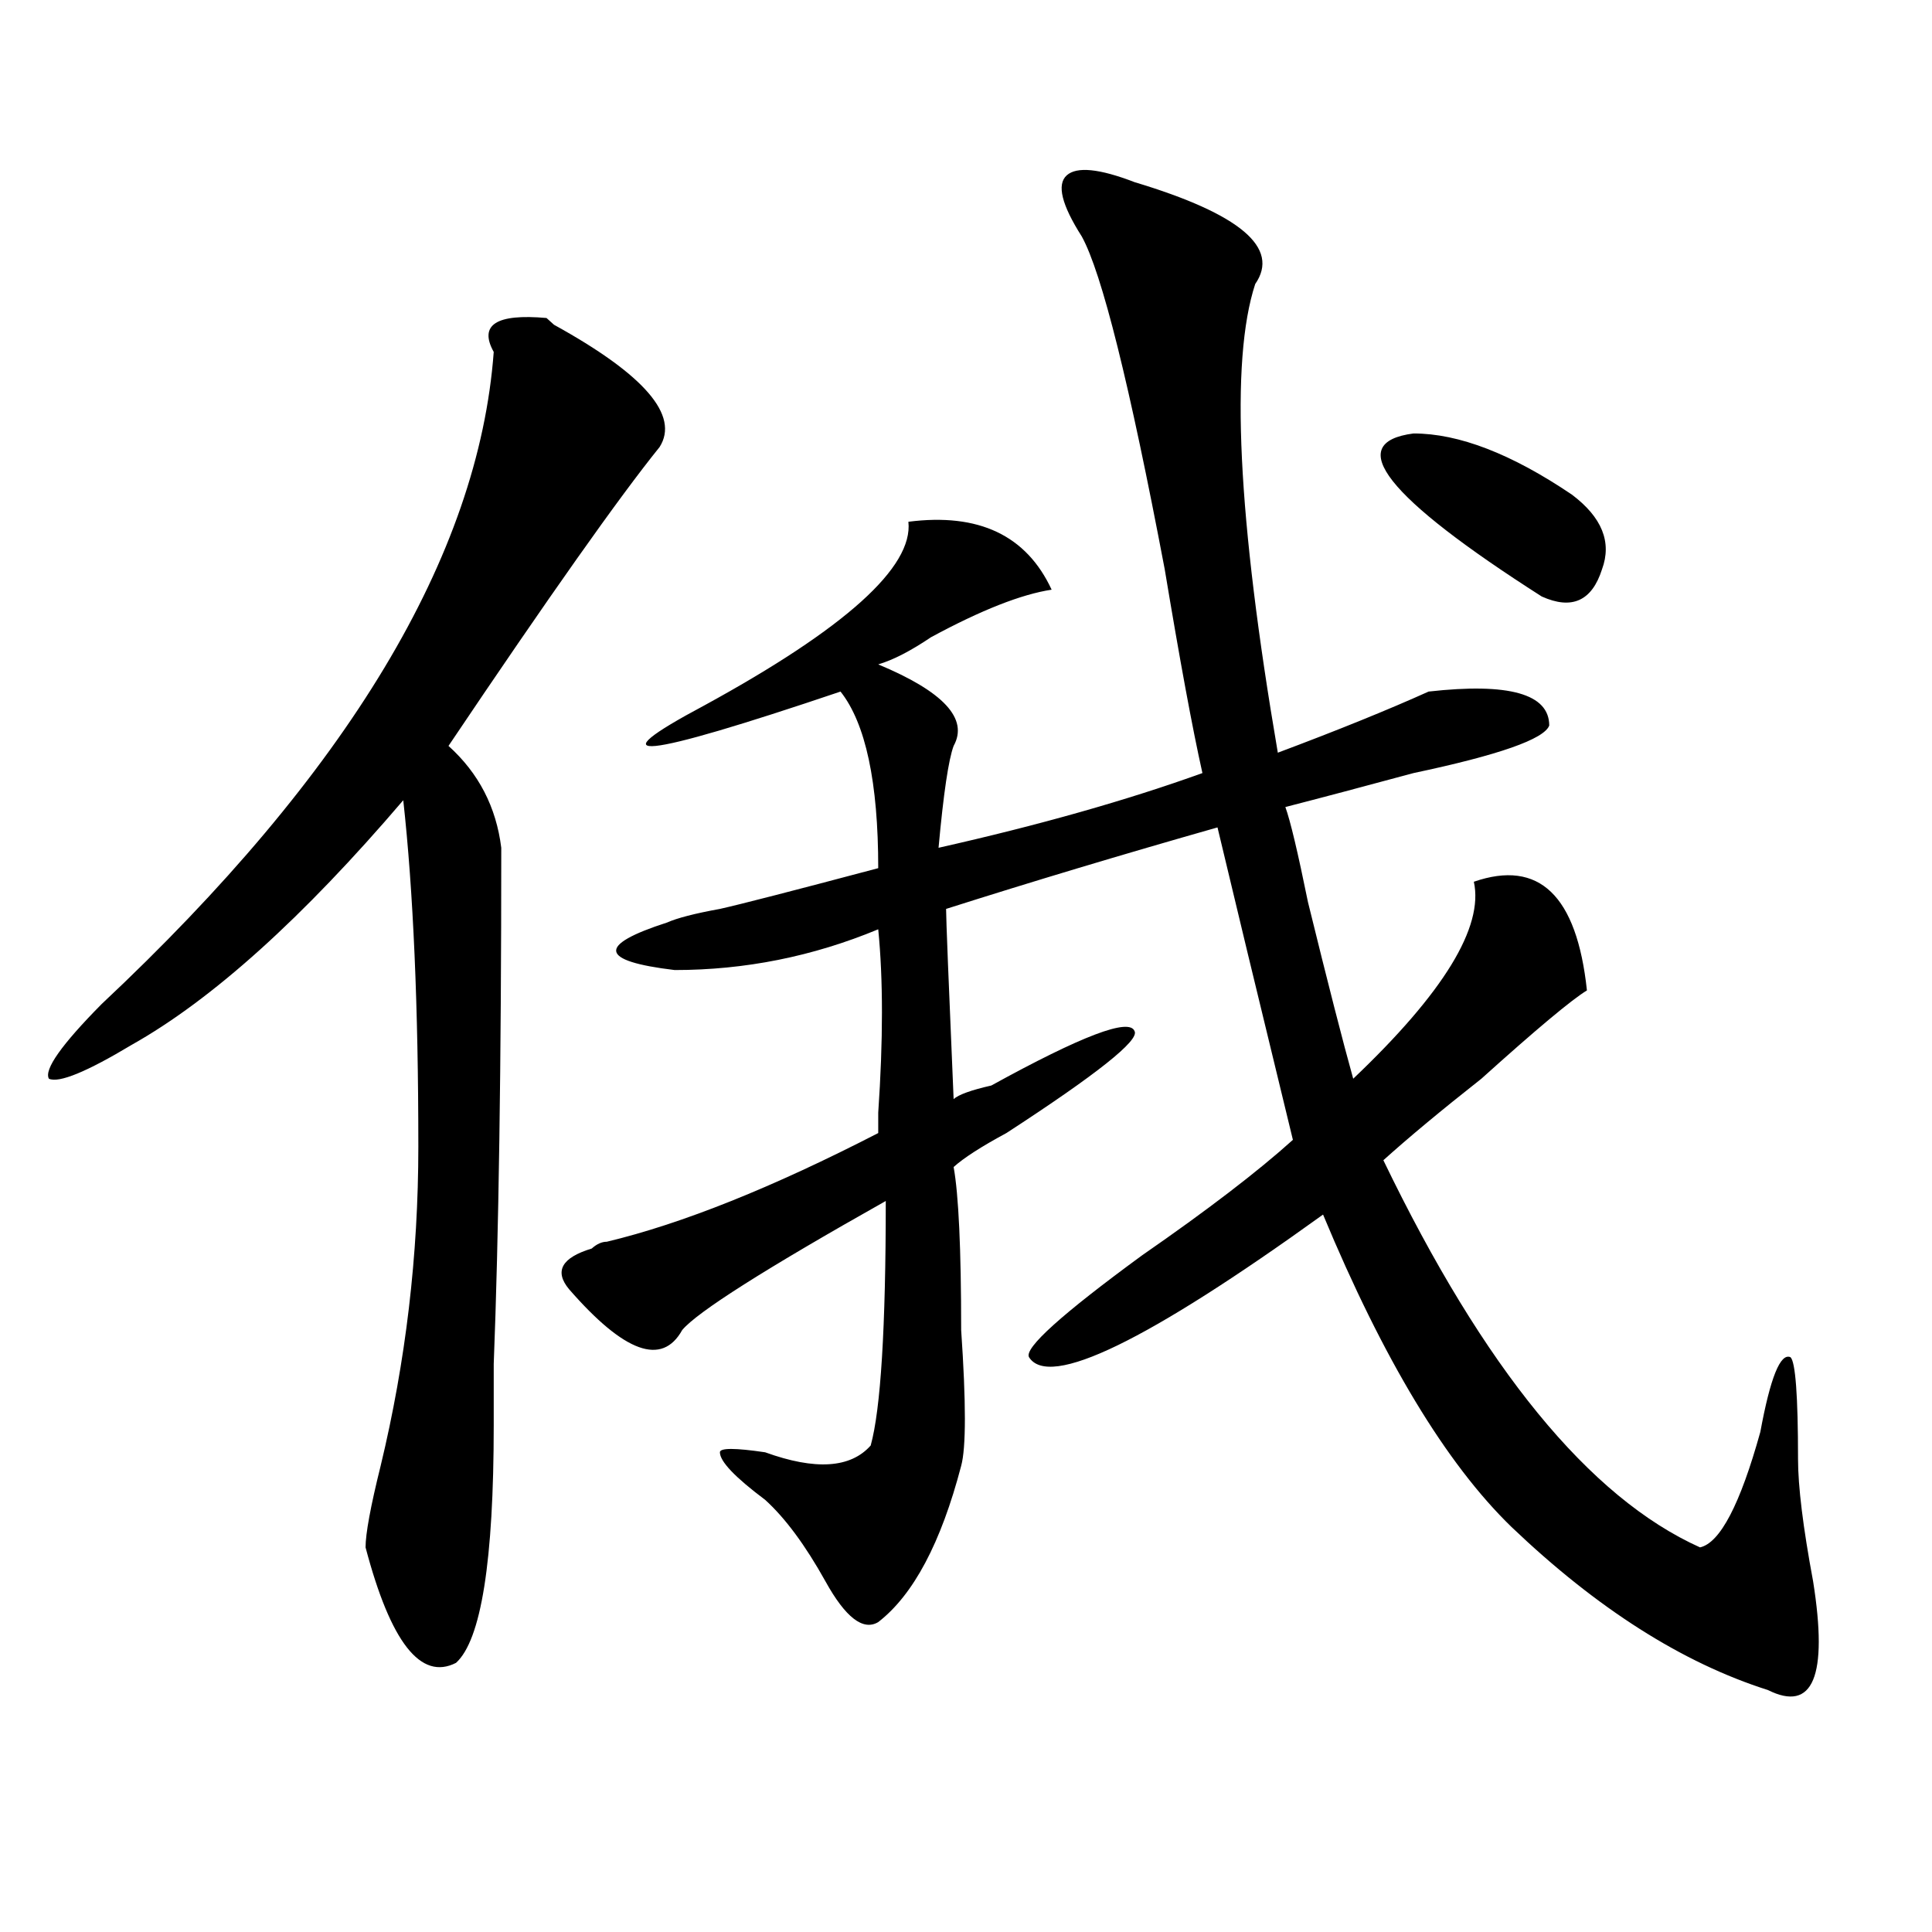 <?xml version="1.0" encoding="utf-8"?>
<!-- Generator: Adobe Illustrator 16.0.0, SVG Export Plug-In . SVG Version: 6.00 Build 0)  -->
<!DOCTYPE svg PUBLIC "-//W3C//DTD SVG 1.1//EN" "http://www.w3.org/Graphics/SVG/1.1/DTD/svg11.dtd">
<svg version="1.1" id="图层_1" xmlns="http://www.w3.org/2000/svg" xmlns:xlink="http://www.w3.org/1999/xlink" x="0px" y="0px"
	 width="1000px" height="1000px" viewBox="0 0 1000 1000" enable-background="new 0 0 1000 1000" xml:space="preserve">
<path d="M282.871,164.594l3.902,3.516c46.828,25.817,64.999,46.911,54.633,63.281c-20.853,25.817-57.255,77.344-109.266,154.688
	c15.609,14.063,24.694,31.641,27.316,52.734c0,112.5-1.341,201.6-3.902,267.188c0,14.063,0,24.609,0,31.641
	c0,70.313-6.524,111.291-19.512,123.047c-18.231,9.338-33.841-10.547-46.828-59.766c0-7.031,2.562-21.094,7.805-42.188
	c12.987-53.888,19.512-108.984,19.512-165.234c0-72.619-2.622-132.385-7.805-179.297c-52.071,60.975-98.899,103.162-140.484,126.563
	c-23.414,14.063-37.743,19.94-42.926,17.578c-2.622-4.669,6.464-17.578,27.316-38.672
	c127.437-119.531,195.117-232.031,202.922-337.5C247.75,168.109,256.835,162.286,282.871,164.594z M587.254,94.281
	c54.633,16.425,75.425,34.003,62.438,52.734c-13.048,39.88-9.146,120.74,11.707,242.578c31.219-11.7,57.194-22.247,78.047-31.641
	c41.585-4.669,62.438,1.209,62.438,17.578c-2.622,7.031-26.036,15.271-70.242,24.609c-26.036,7.031-48.169,12.909-66.34,17.578
	c2.562,7.031,6.464,23.456,11.707,49.219c10.366,42.188,18.171,72.675,23.414,91.406c46.828-44.494,67.62-78.497,62.438-101.953
	c33.78-11.7,53.292,7.031,58.535,56.25c-7.805,4.725-26.036,19.94-54.633,45.703c-20.853,16.425-37.743,30.487-50.73,42.188
	c52.011,107.831,106.644,174.628,163.898,200.391c10.366-2.307,20.792-22.247,31.219-59.766
	c5.183-28.125,10.366-40.979,15.609-38.672c2.562,2.362,3.902,19.94,3.902,52.734c0,14.063,2.562,35.156,7.805,63.281
	c7.805,49.219,0,67.95-23.414,56.25c-44.267-14.063-88.474-42.188-132.68-84.375c-33.841-32.794-66.34-86.682-97.559-161.719
	c-91.095,65.644-141.825,90.253-152.191,73.828c-2.622-4.669,16.89-22.247,58.535-52.734c33.78-23.4,59.815-43.341,78.047-59.766
	c-18.231-74.981-31.219-128.869-39.023-161.719c-49.45,14.063-96.278,28.125-140.484,42.188c0,4.725,1.28,37.519,3.902,98.438
	c2.562-2.307,9.085-4.669,19.512-7.031c46.828-25.763,71.522-35.156,74.145-28.125c2.562,4.725-19.512,22.303-66.34,52.734
	c-13.048,7.031-22.134,12.909-27.316,17.578c2.562,14.063,3.902,42.188,3.902,84.375c2.562,37.519,2.562,60.975,0,70.313
	c-10.427,39.881-24.755,66.797-42.926,80.859c-7.805,4.669-16.95-2.362-27.316-21.094c-10.427-18.731-20.853-32.794-31.219-42.188
	c-15.609-11.7-23.414-19.885-23.414-24.609c0-2.307,7.805-2.307,23.414,0c25.976,9.394,44.206,8.24,54.633-3.516
	c5.183-18.731,7.805-60.919,7.805-126.563c-62.438,35.156-97.559,57.459-105.363,66.797c-10.427,18.787-29.938,11.756-58.535-21.094
	c-7.805-9.338-3.902-16.369,11.707-21.094c2.562-2.307,5.183-3.516,7.805-3.516c39.023-9.338,85.852-28.125,140.484-56.25
	c0-2.307,0-5.822,0-10.547c2.562-37.463,2.562-69.104,0-94.922c-33.841,14.063-68.962,21.094-105.363,21.094
	c-39.023-4.669-40.364-12.854-3.902-24.609c5.183-2.307,14.269-4.669,27.316-7.031c10.366-2.307,37.683-9.338,81.949-21.094
	c0-44.494-6.524-74.981-19.512-91.406c-104.083,35.156-127.497,37.519-70.242,7.031c72.804-39.825,107.925-71.466,105.363-94.922
	c36.401-4.669,61.097,7.031,74.145,35.156c-15.609,2.362-36.462,10.547-62.438,24.609c-10.427,7.031-19.512,11.756-27.316,14.063
	c33.78,14.063,46.828,28.125,39.023,42.188c-2.622,7.031-5.243,24.609-7.805,52.734c52.011-11.7,97.559-24.609,136.582-38.672
	c-5.243-23.4-11.707-58.557-19.512-105.469c-18.231-96.075-32.56-153.479-42.926-172.266c-10.427-16.37-13.048-26.917-7.805-31.641
	C557.315,86.097,569.022,87.25,587.254,94.281z M731.641,224.359c23.414,0,50.73,10.547,81.949,31.641
	c15.609,11.756,20.792,24.609,15.609,38.672c-5.243,16.425-15.609,21.094-31.219,14.063
	C717.312,257.208,695.179,229.083,731.641,224.359z"/>
</svg>
